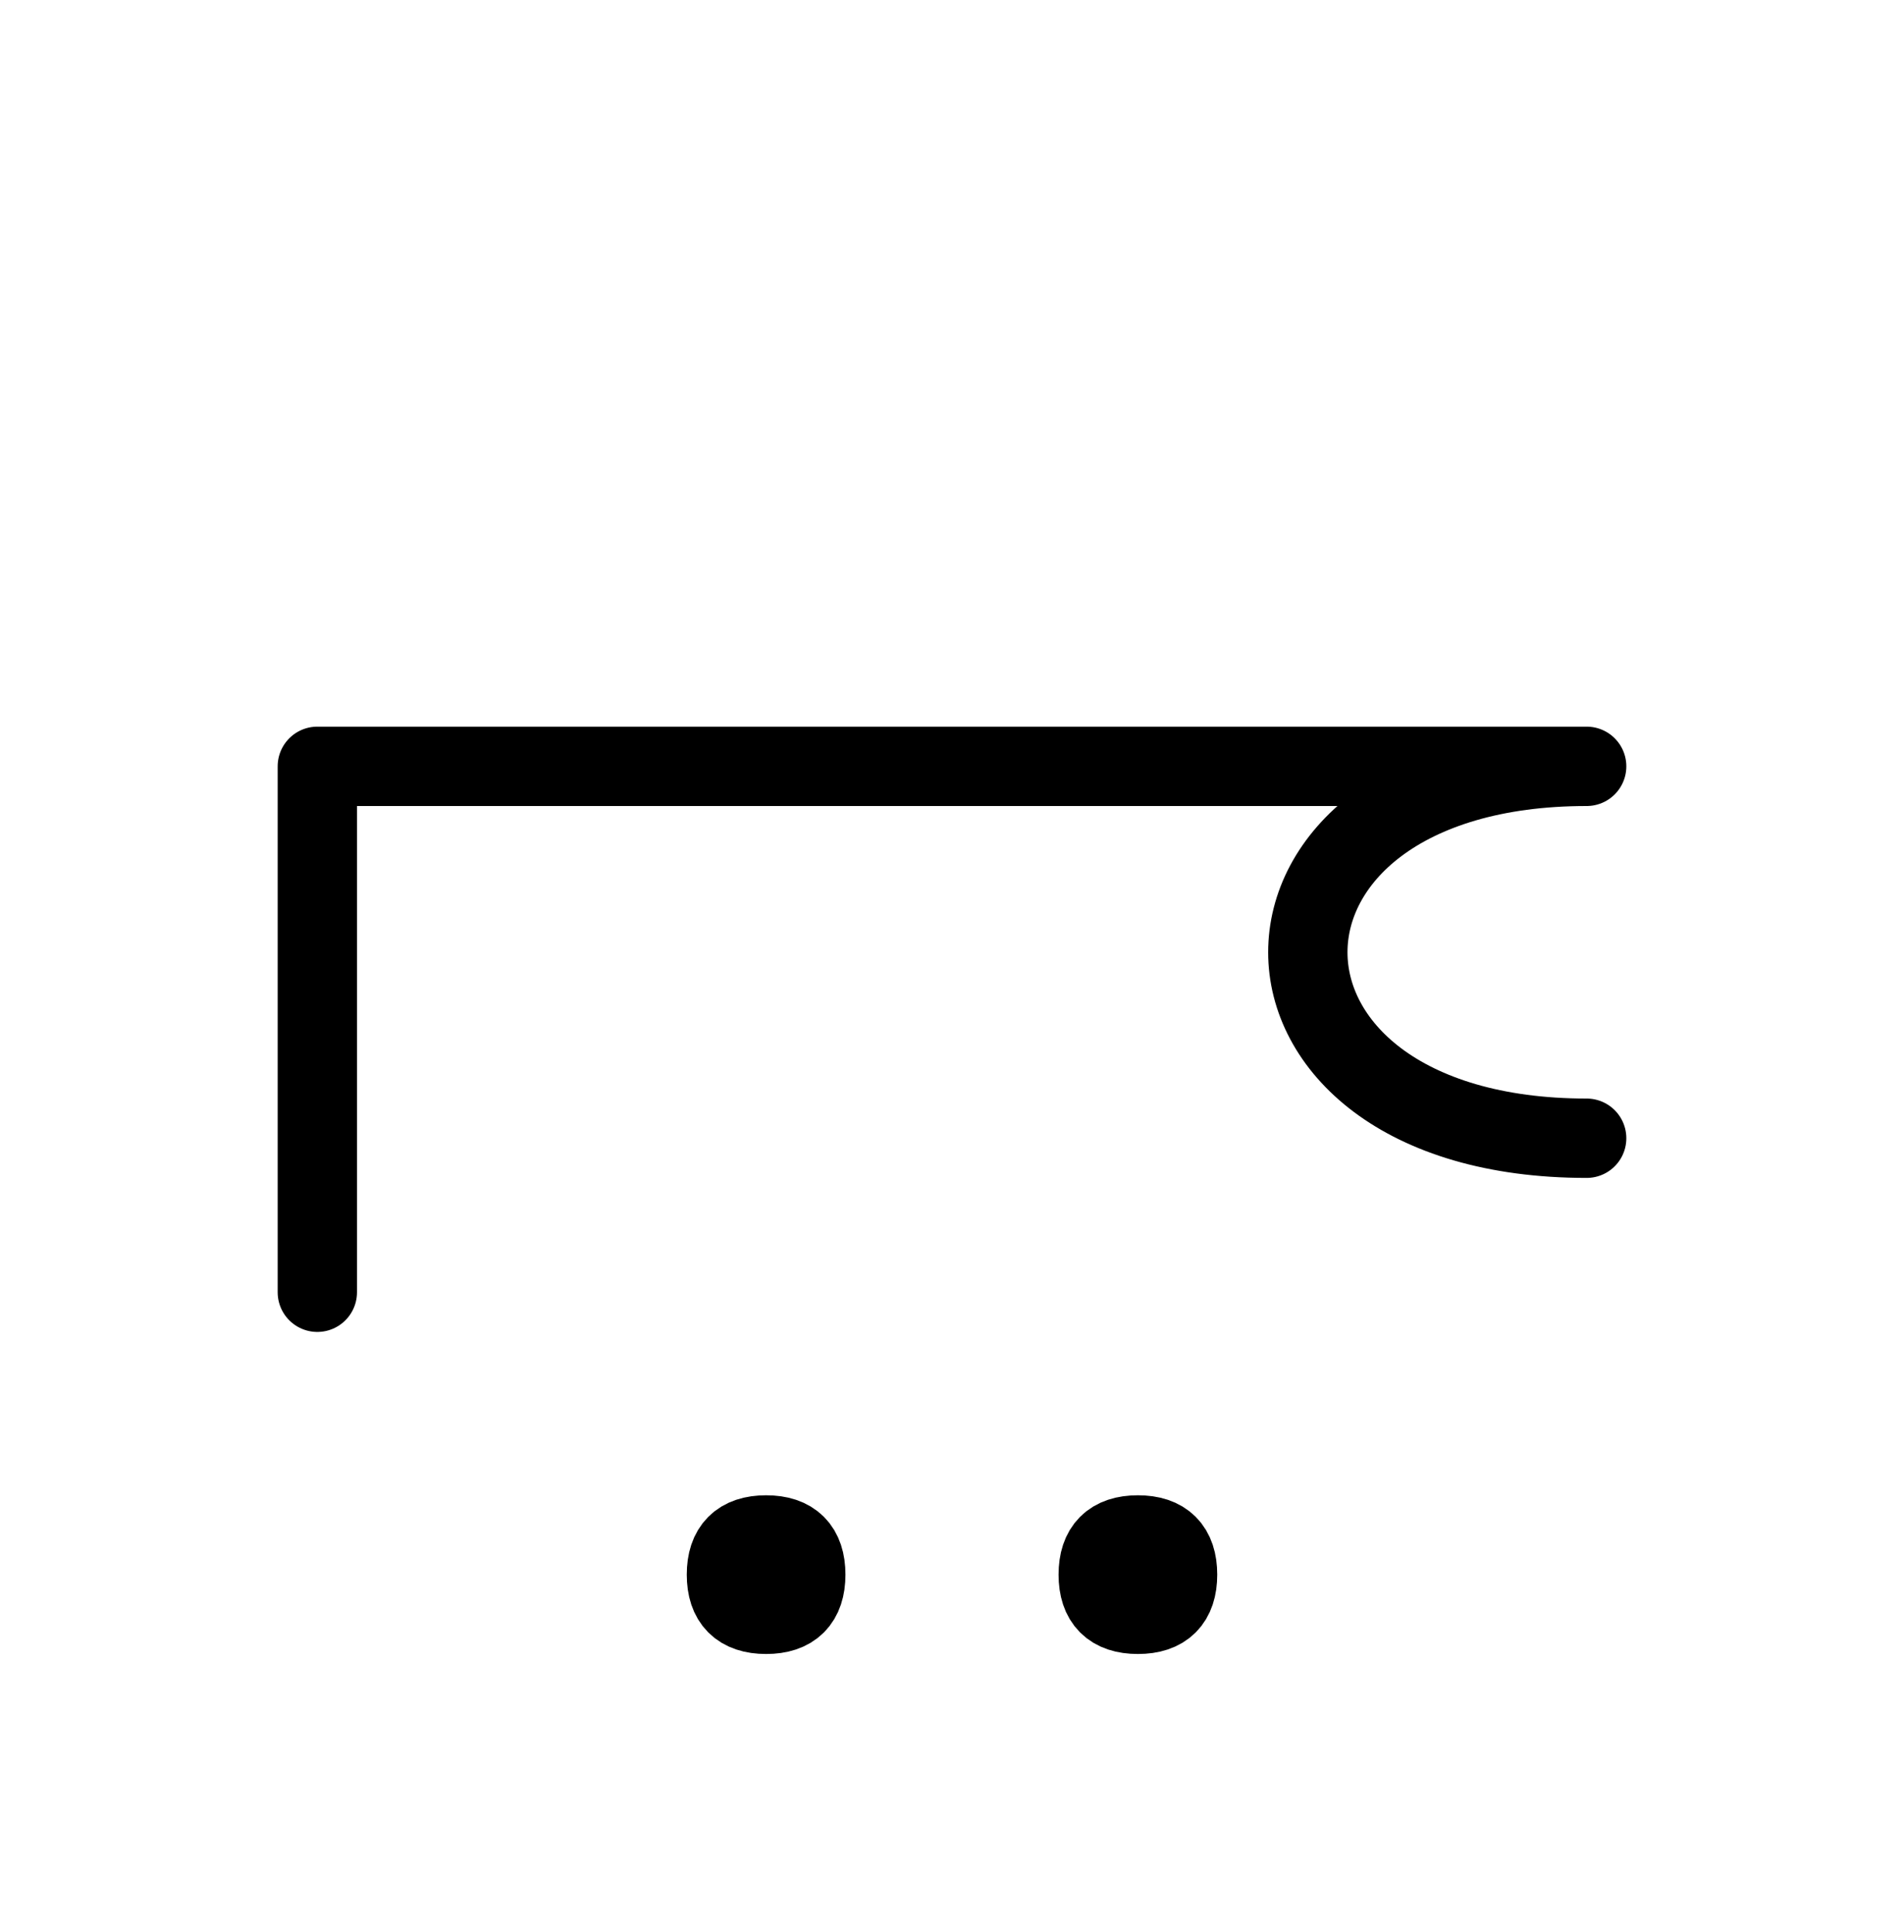 <?xml version="1.0" encoding="UTF-8"?>
<svg xmlns="http://www.w3.org/2000/svg" xmlns:xlink="http://www.w3.org/1999/xlink"
     width="30" height="30.428" viewBox="0 0 30 30.428">
<defs>
<path d="M15,12.071 L19.142,12.071 L5,12.071 L5,20.355 M15,12.071 L10.858,12.071 L25,12.071 C19.142,12.071,19.142,17.929,25,17.929 M11.446,24.803 Q11.446,24.178,12.071,24.178 Q12.696,24.178,12.696,24.803 Q12.696,25.428,12.071,25.428 Q11.446,25.428,11.446,24.803 M17.304,24.803 Q17.304,24.178,17.929,24.178 Q18.554,24.178,18.554,24.803 Q18.554,25.428,17.929,25.428 Q17.304,25.428,17.304,24.803" stroke="black" fill="none" stroke-width="1.25" stroke-linecap="round" stroke-linejoin="round" id="d0" />
</defs>
<use xlink:href="#d0" x="0" y="0" />
</svg>